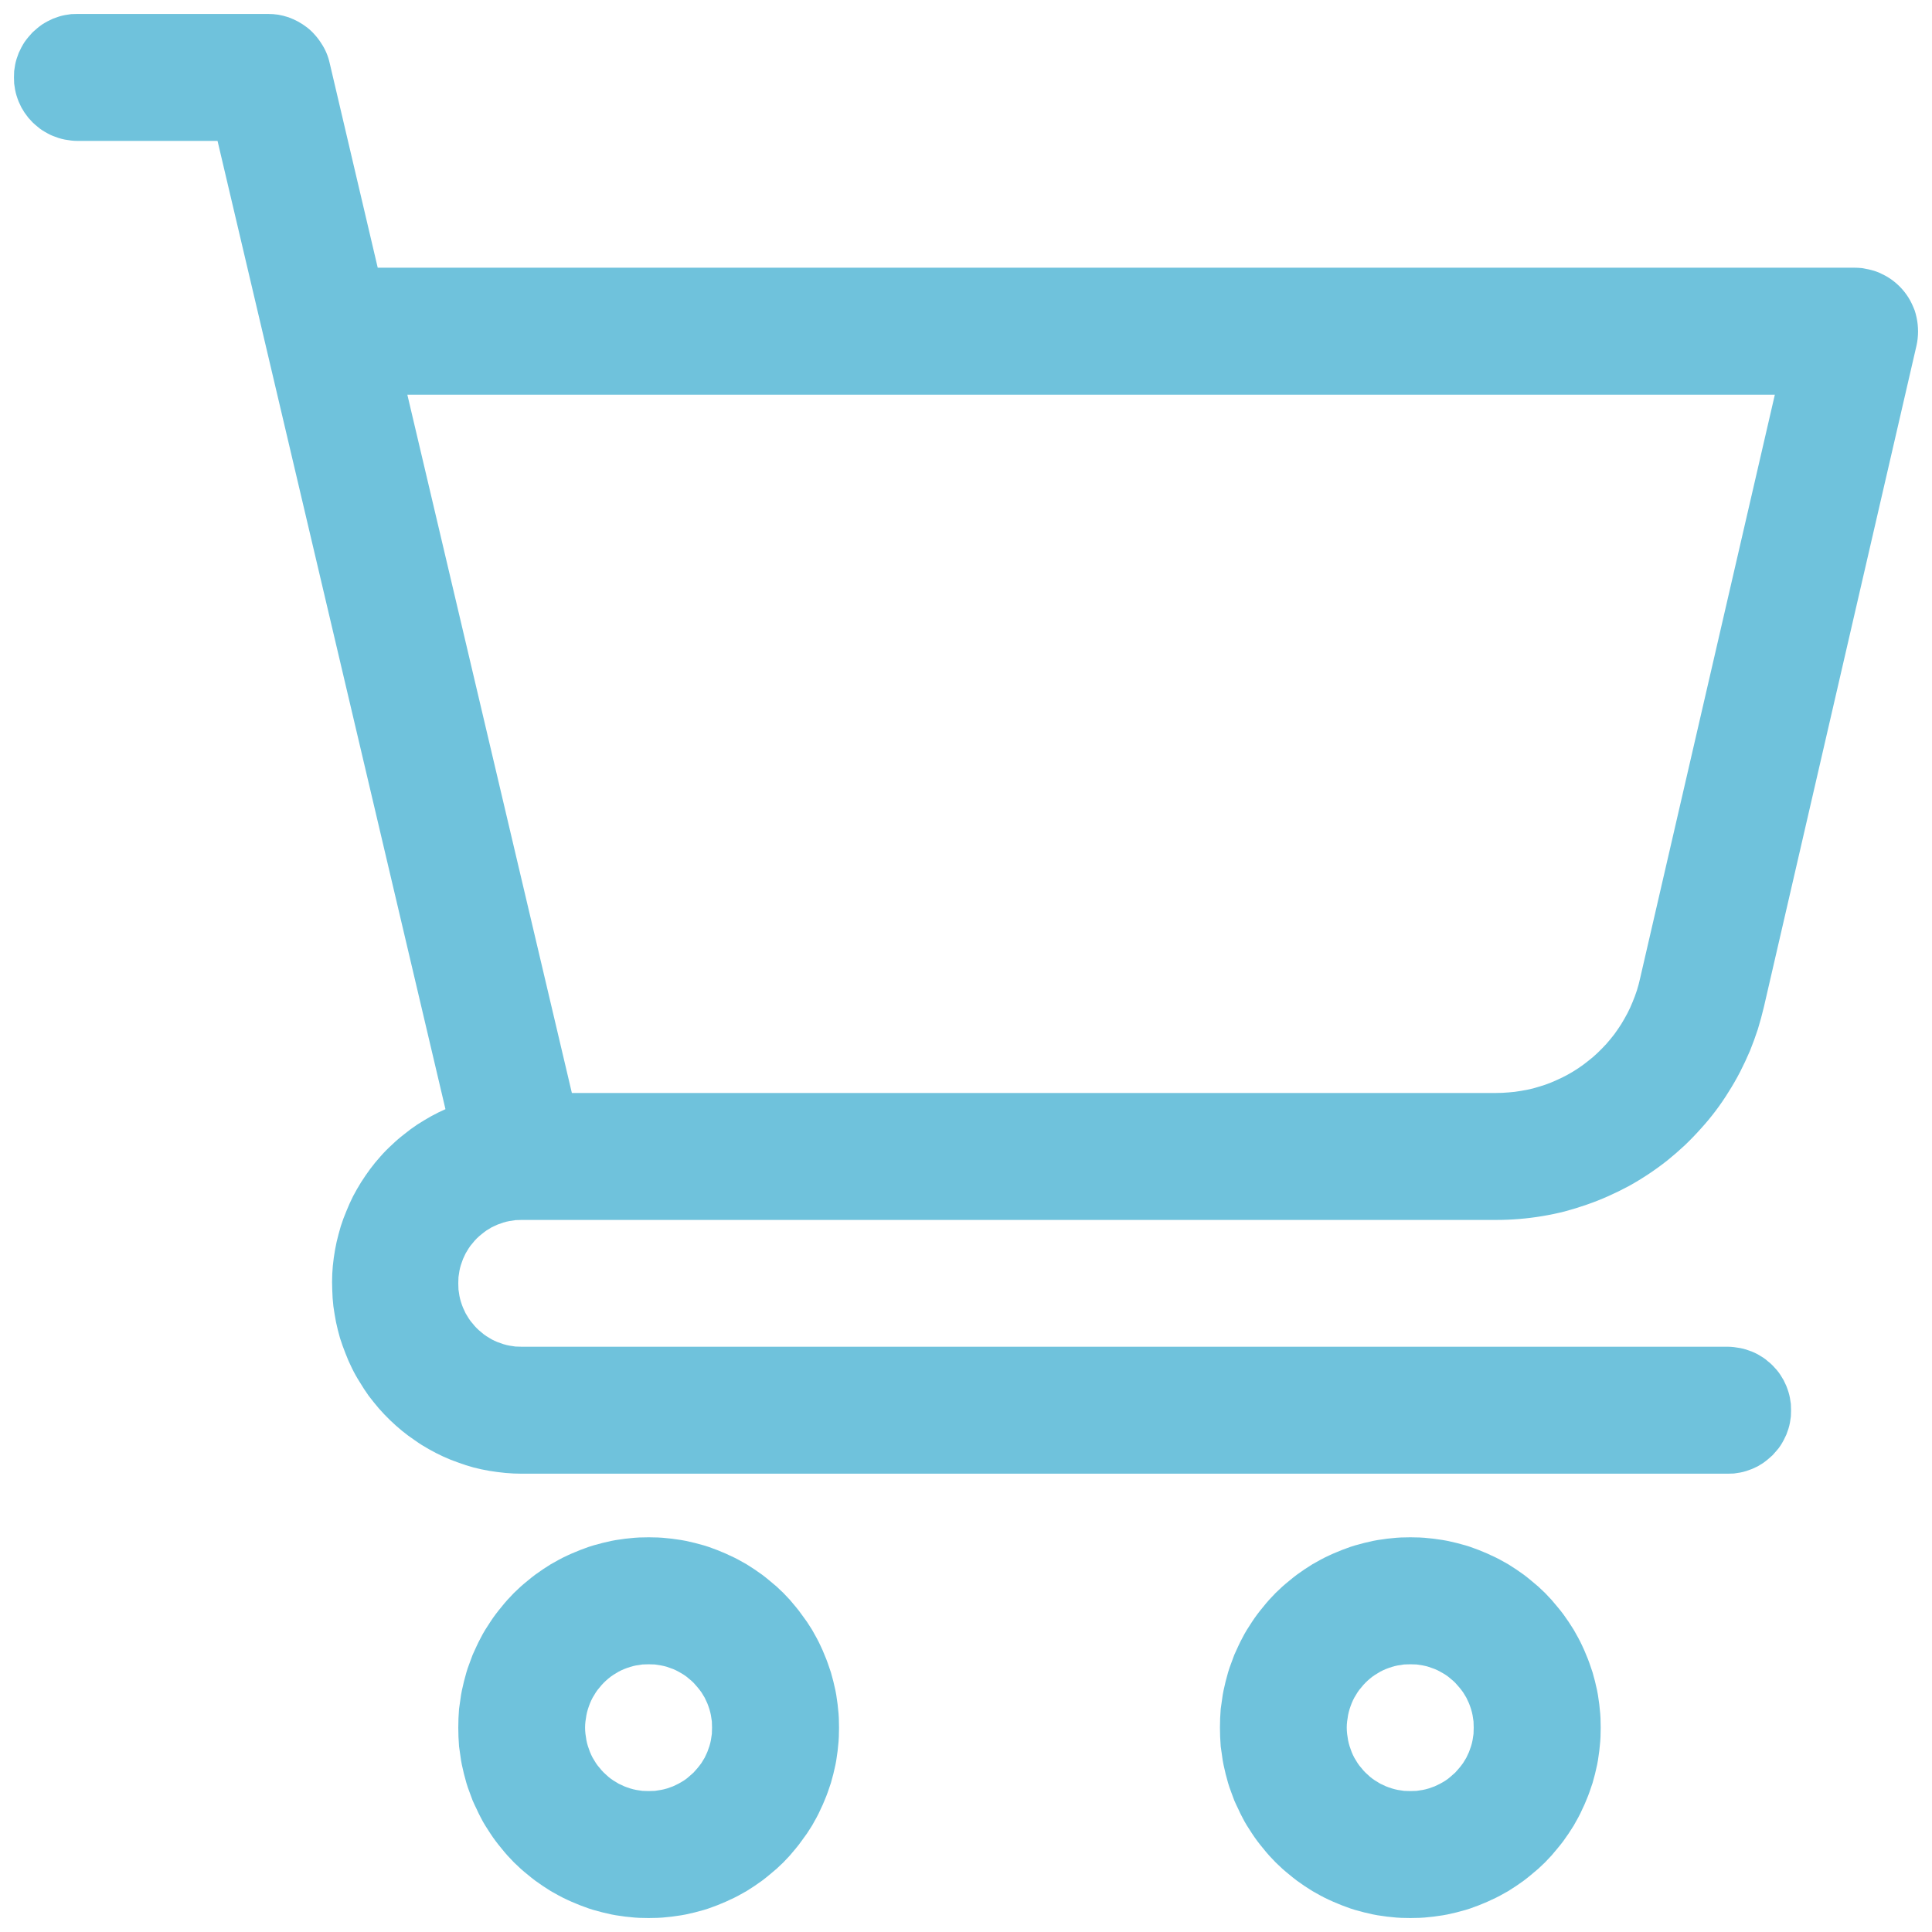 <svg xmlns="http://www.w3.org/2000/svg" viewBox="0 0 1024 1024" width="1024" height="1024"><title>Vector Smart Object</title><defs><clipPath id="cp1"><path d="m7.37 7.37h1009v773.96h-1009z"></path></clipPath><clipPath id="cp2"><path d="m242.67 814.67h202.66v201.7h-202.66z"></path></clipPath><clipPath id="cp3"><path d="m645.33 814.67h204v201.7h-204z"></path></clipPath></defs><style> .s0 { fill: #6fc2dc } </style><g id="Layer 1"><g id="&lt;Clip Group&gt;" clip-path="url(#cp1)"><g id="&lt;Group&gt;"><path id="&lt;Compound Path&gt;" fill-rule="evenodd" class="s0" d="m273.2 646.7q-1.6 0.2-3.3 0.5-1.6 0.3-3.2 0.8-1.5 0.5-3.1 1.1-1.5 0.7-3 1.4-1.4 0.8-2.8 1.7-1.4 1-2.6 2-1.3 1-2.5 2.2-1.2 1.2-2.2 2.5-1.1 1.2-2 2.6-0.9 1.4-1.7 2.8-0.7 1.5-1.4 3-0.6 1.6-1.1 3.1-0.5 1.6-0.8 3.2-0.3 1.7-0.5 3.3-0.1 1.7-0.1 3.3 0 1.7 0.1 3.3 0.2 1.6 0.5 3.3 0.3 1.6 0.8 3.2 0.5 1.6 1.1 3.1 0.7 1.5 1.4 3 0.8 1.4 1.7 2.8 0.9 1.4 2 2.6 1 1.3 2.2 2.5 1.2 1.2 2.5 2.2 1.2 1.1 2.6 2 1.4 0.9 2.8 1.7 1.5 0.8 3 1.4 1.6 0.6 3.1 1.1 1.6 0.5 3.2 0.8 1.7 0.3 3.3 0.5 1.6 0.1 3.3 0.1h639.2q1.6 0 3.3 0.2 1.6 0.2 3.3 0.5 1.6 0.3 3.2 0.8 1.5 0.5 3.1 1.1 1.5 0.6 3 1.4 1.4 0.8 2.8 1.7 1.4 0.9 2.6 2 1.3 1 2.5 2.2 1.1 1.2 2.2 2.4 1.1 1.3 2 2.7 0.9 1.4 1.7 2.8 0.7 1.5 1.4 3 0.6 1.5 1.1 3.1 0.5 1.6 0.8 3.2 0.3 1.6 0.5 3.3 0.1 1.6 0.1 3.3 0 1.6-0.1 3.3-0.2 1.6-0.5 3.3-0.3 1.6-0.8 3.2-0.5 1.5-1.1 3.1-0.7 1.5-1.4 2.9-0.8 1.5-1.7 2.9-0.9 1.4-2 2.6-1.1 1.3-2.2 2.5-1.2 1.1-2.5 2.2-1.2 1-2.6 2-1.4 0.9-2.8 1.7-1.5 0.7-3 1.4-1.6 0.6-3.1 1.1-1.6 0.5-3.2 0.8-1.7 0.3-3.3 0.5-1.7 0.1-3.3 0.1h-639.2q-4.3 0-8.6-0.4-4.2-0.4-8.5-1.1-4.2-0.7-8.4-1.8-4.1-1.1-8.1-2.6-4.1-1.4-8-3.2-3.9-1.8-7.6-3.9-3.8-2.1-7.3-4.6-3.6-2.4-6.9-5.1-3.3-2.7-6.4-5.7-3.1-3-5.9-6.2-2.8-3.3-5.4-6.7-2.5-3.5-4.7-7.2-2.3-3.6-4.2-7.5-1.9-3.8-3.4-7.8-1.6-4-2.9-8.1-1.2-4.2-2.1-8.4-0.8-4.2-1.4-8.4-0.5-4.3-0.6-8.6-0.2-4.3 0-8.6 0.2-4.2 0.8-8.5 0.6-4.3 1.5-8.4 1-4.2 2.2-8.3 1.3-4.1 3-8.1 1.6-4 3.5-7.8 2-3.8 4.3-7.5 2.3-3.6 4.8-7 2.6-3.5 5.5-6.7 2.8-3.2 6-6.1 3.1-3 6.5-5.6 3.3-2.7 6.9-5.1 3.6-2.3 7.3-4.4 3.8-2.1 7.7-3.8l-120.8-513.2h-74.3q-1.6 0-3.3-0.2-1.6-0.2-3.3-0.5-1.6-0.3-3.2-0.8-1.5-0.5-3.1-1.1-1.5-0.6-2.9-1.4-1.5-0.8-2.9-1.7-1.4-0.9-2.6-2-1.3-1-2.5-2.2-1.1-1.2-2.2-2.4-1-1.3-2-2.7-0.9-1.4-1.7-2.8-0.7-1.5-1.4-3-0.6-1.5-1.1-3.1-0.5-1.6-0.8-3.2-0.3-1.6-0.5-3.3-0.1-1.6-0.1-3.3 0-1.6 0.1-3.3 0.2-1.6 0.5-3.3 0.3-1.6 0.8-3.2 0.5-1.5 1.1-3.1 0.7-1.5 1.4-2.9 0.8-1.5 1.7-2.9 1-1.4 2-2.6 1.1-1.3 2.2-2.5 1.2-1.1 2.5-2.2 1.2-1 2.6-2 1.4-0.9 2.9-1.7 1.4-0.7 2.9-1.4 1.6-0.6 3.1-1.1 1.6-0.5 3.2-0.8 1.7-0.3 3.3-0.5 1.7-0.1 3.3-0.1h100.9q2.9 0 5.6 0.4 2.8 0.5 5.5 1.4 2.7 1 5.1 2.3 2.5 1.4 4.7 3.1 2.3 1.8 4.1 3.9 1.9 2.1 3.4 4.5 1.6 2.4 2.7 5 1.1 2.6 1.7 5.3l25.5 108.6h782.8q1.9 0 3.8 0.2 1.8 0.3 3.7 0.7 1.8 0.4 3.6 1 1.8 0.6 3.5 1.5 1.7 0.8 3.3 1.8 1.6 1 3.1 2.2 1.5 1.2 2.8 2.5 1.3 1.3 2.5 2.8 1.2 1.5 2.2 3.1 1 1.6 1.8 3.3 0.8 1.7 1.5 3.5 0.6 1.8 1 3.7 0.4 1.8 0.6 3.7 0.2 1.9 0.2 3.8 0 1.8-0.2 3.7-0.2 1.9-0.6 3.7l-80.9 350.6q-1.4 5.9-3.2 11.8-1.9 5.8-4.2 11.5-2.4 5.6-5.2 11.1-2.8 5.4-6.1 10.6-3.2 5.2-6.9 10.1-3.7 4.9-7.8 9.4-4.1 4.6-8.5 8.8-4.5 4.2-9.2 8-4.8 3.8-9.9 7.2-5.1 3.4-10.5 6.4-5.4 2.9-11 5.4-5.6 2.5-11.4 4.5-5.7 2-11.7 3.6-5.9 1.5-12 2.5-6 1-12.1 1.5-6.1 0.5-12.2 0.5h-516.5q-1.7 0-3.3 0.1zm-57.3-437.5l87.2 370.1h489.9q3.3 0 6.6-0.3 3.2-0.2 6.5-0.8 3.2-0.5 6.4-1.3 3.2-0.9 6.3-1.9 3.2-1.1 6.2-2.5 3-1.3 5.9-2.9 2.9-1.6 5.6-3.4 2.7-1.8 5.3-3.9 2.6-2 5-4.3 2.4-2.3 4.6-4.7 2.2-2.5 4.2-5.1 1.9-2.6 3.7-5.4 1.7-2.8 3.3-5.8 1.5-2.9 2.7-5.9 1.3-3.1 2.3-6.2 1-3.2 1.7-6.4l71.4-309.3z"></path></g></g><g id="&lt;Clip Group&gt;" clip-path="url(#cp2)"><g id="&lt;Group&gt;"><path id="&lt;Compound Path&gt;" fill-rule="evenodd" class="s0" d="m348.7 814.9q2.5 0.1 5 0.4 2.4 0.2 4.9 0.6 2.4 0.3 4.9 0.8 2.4 0.5 4.8 1.1 2.4 0.6 4.8 1.3 2.4 0.7 4.7 1.6 2.3 0.8 4.6 1.8 2.3 0.9 4.5 2 2.3 1 4.5 2.2 2.1 1.2 4.3 2.4 2.1 1.3 4.2 2.7 2 1.4 4 2.8 2 1.5 3.9 3.1 1.9 1.6 3.8 3.2 1.8 1.7 3.6 3.4 1.7 1.8 3.4 3.6 1.6 1.9 3.2 3.8 1.6 1.9 3 3.9 1.5 2 2.9 4 1.4 2.1 2.7 4.2 1.2 2.1 2.4 4.3 1.2 2.2 2.2 4.4 1.1 2.3 2 4.6 1 2.3 1.8 4.6 0.8 2.3 1.6 4.7 0.7 2.4 1.3 4.8 0.6 2.4 1.1 4.8 0.5 2.4 0.8 4.9 0.4 2.4 0.6 4.9 0.3 2.5 0.4 4.9 0.1 2.5 0.1 5 0 2.5-0.1 4.9-0.1 2.5-0.4 5-0.2 2.5-0.6 4.9-0.3 2.5-0.8 4.9-0.5 2.4-1.1 4.8-0.6 2.4-1.3 4.8-0.8 2.4-1.6 4.7-0.8 2.3-1.8 4.6-0.9 2.3-2 4.5-1 2.3-2.2 4.5-1.2 2.2-2.4 4.3-1.3 2.1-2.7 4.2-1.4 2-2.9 4-1.4 2-3 3.9-1.6 1.9-3.2 3.8-1.7 1.8-3.4 3.6-1.8 1.7-3.6 3.4-1.9 1.6-3.8 3.2-1.9 1.6-3.9 3.1-2 1.4-4 2.8-2.1 1.4-4.2 2.7-2.2 1.2-4.3 2.4-2.2 1.2-4.5 2.2-2.2 1.1-4.5 2-2.3 1-4.6 1.8-2.3 0.9-4.7 1.6-2.4 0.7-4.8 1.3-2.4 0.6-4.8 1.1-2.5 0.5-4.9 0.8-2.5 0.4-4.9 0.6-2.5 0.3-5 0.4-2.4 0.1-4.9 0.1-2.5 0-5-0.1-2.4-0.1-4.9-0.4-2.5-0.2-4.9-0.6-2.5-0.3-4.9-0.8-2.4-0.5-4.8-1.1-2.4-0.6-4.8-1.3-2.4-0.7-4.7-1.6-2.3-0.8-4.6-1.8-2.3-0.9-4.6-2-2.2-1-4.4-2.2-2.2-1.2-4.3-2.4-2.1-1.3-4.2-2.7-2-1.4-4-2.8-2-1.5-3.9-3.1-2-1.6-3.8-3.2-1.8-1.7-3.6-3.4-1.7-1.8-3.4-3.6-1.7-1.9-3.2-3.8-1.6-1.9-3.1-3.9-1.5-2-2.8-4-1.4-2.1-2.7-4.2-1.3-2.1-2.4-4.3-1.2-2.2-2.2-4.5-1.1-2.2-2.1-4.5-0.9-2.3-1.7-4.6-0.9-2.3-1.6-4.7-0.7-2.4-1.3-4.8-0.6-2.4-1.1-4.8-0.5-2.4-0.8-4.9-0.4-2.4-0.7-4.9-0.2-2.5-0.3-5-0.1-2.4-0.1-4.9 0-2.5 0.1-5 0.1-2.4 0.3-4.9 0.3-2.5 0.7-4.9 0.3-2.5 0.8-4.9 0.5-2.4 1.1-4.8 0.6-2.4 1.3-4.8 0.7-2.4 1.6-4.7 0.8-2.3 1.7-4.6 1-2.3 2.1-4.6 1-2.2 2.2-4.4 1.1-2.2 2.4-4.3 1.3-2.1 2.7-4.2 1.3-2 2.8-4 1.5-2 3.1-3.9 1.5-1.9 3.2-3.8 1.7-1.8 3.4-3.6 1.8-1.7 3.6-3.4 1.8-1.6 3.8-3.2 1.9-1.6 3.9-3.1 2-1.4 4-2.8 2.1-1.4 4.2-2.7 2.1-1.2 4.3-2.4 2.2-1.2 4.4-2.2 2.3-1.1 4.6-2 2.3-1 4.6-1.8 2.3-0.9 4.7-1.6 2.4-0.7 4.8-1.3 2.4-0.6 4.8-1.1 2.4-0.5 4.9-0.8 2.4-0.4 4.9-0.6 2.5-0.3 4.9-0.4 2.5-0.1 5-0.1 2.5 0 4.9 0.1zm-1.6 134.3q1.6-0.2 3.2-0.5 1.7-0.3 3.3-0.8 1.5-0.5 3.1-1.1 1.5-0.7 2.9-1.4 1.5-0.8 2.9-1.7 1.4-0.9 2.6-2 1.3-1.1 2.5-2.2 1.1-1.2 2.2-2.5 1-1.2 2-2.6 0.9-1.4 1.7-2.8 0.7-1.5 1.4-3 0.6-1.6 1.1-3.1 0.5-1.6 0.8-3.2 0.3-1.7 0.5-3.3 0.1-1.7 0.1-3.3 0-1.7-0.1-3.3-0.2-1.6-0.5-3.3-0.3-1.6-0.8-3.2-0.5-1.6-1.1-3.1-0.7-1.5-1.4-3-0.8-1.4-1.7-2.8-1-1.4-2-2.6-1.1-1.3-2.2-2.5-1.2-1.2-2.5-2.2-1.2-1.1-2.6-2-1.4-0.9-2.9-1.7-1.4-0.8-2.9-1.4-1.6-0.6-3.1-1.1-1.6-0.5-3.3-0.8-1.6-0.3-3.2-0.5-1.7-0.1-3.3-0.1-1.7 0-3.3 0.1-1.7 0.2-3.3 0.5-1.6 0.3-3.2 0.8-1.6 0.5-3.1 1.1-1.5 0.6-3 1.4-1.4 0.8-2.8 1.7-1.4 0.9-2.7 2-1.2 1-2.4 2.2-1.2 1.2-2.2 2.5-1.1 1.2-2 2.6-0.9 1.4-1.7 2.8-0.8 1.5-1.4 3-0.6 1.5-1.1 3.1-0.5 1.6-0.8 3.2-0.3 1.7-0.5 3.3-0.2 1.6-0.2 3.3 0 1.6 0.2 3.3 0.2 1.6 0.5 3.3 0.3 1.6 0.8 3.2 0.5 1.5 1.1 3.1 0.6 1.5 1.4 3 0.8 1.4 1.7 2.8 0.9 1.4 2 2.6 1 1.3 2.2 2.5 1.2 1.1 2.4 2.2 1.3 1.1 2.7 2 1.4 0.9 2.8 1.7 1.5 0.7 3 1.4 1.5 0.6 3.1 1.1 1.6 0.5 3.2 0.8 1.6 0.3 3.3 0.5 1.6 0.1 3.3 0.1 1.6 0 3.3-0.1z"></path></g></g><g id="&lt;Clip Group&gt;" clip-path="url(#cp3)"><g id="&lt;Group&gt;"><path id="&lt;Compound Path&gt;" fill-rule="evenodd" class="s0" d="m752.4 814.9q2.5 0.1 5 0.4 2.4 0.2 4.9 0.6 2.4 0.3 4.9 0.8 2.4 0.5 4.8 1.1 2.4 0.6 4.8 1.3 2.4 0.7 4.7 1.6 2.3 0.8 4.6 1.8 2.3 0.9 4.5 2 2.3 1 4.5 2.2 2.2 1.2 4.3 2.4 2.1 1.3 4.2 2.7 2 1.4 4 2.8 2 1.5 3.9 3.1 1.9 1.6 3.8 3.2 1.8 1.7 3.6 3.4 1.7 1.8 3.4 3.6 1.6 1.9 3.2 3.8 1.6 1.9 3.1 3.9 1.4 2 2.8 4 1.4 2.1 2.7 4.2 1.2 2.1 2.4 4.3 1.2 2.2 2.2 4.4 1.1 2.3 2 4.6 1 2.3 1.8 4.6 0.8 2.3 1.6 4.7 0.7 2.4 1.3 4.8 0.6 2.4 1.1 4.8 0.5 2.4 0.8 4.9 0.4 2.4 0.6 4.9 0.3 2.5 0.4 4.9 0.1 2.5 0.1 5 0 2.5-0.1 4.9-0.1 2.5-0.4 5-0.2 2.5-0.6 4.9-0.3 2.5-0.8 4.9-0.5 2.4-1.1 4.8-0.6 2.4-1.3 4.8-0.8 2.4-1.6 4.7-0.8 2.3-1.8 4.6-0.9 2.3-2 4.5-1 2.3-2.2 4.5-1.2 2.2-2.4 4.3-1.3 2.1-2.7 4.2-1.4 2-2.8 4-1.5 2-3.1 3.9-1.6 1.9-3.2 3.8-1.7 1.8-3.4 3.6-1.8 1.7-3.6 3.4-1.9 1.6-3.8 3.2-1.9 1.6-3.9 3.1-2 1.4-4 2.8-2.1 1.4-4.2 2.7-2.1 1.2-4.3 2.4-2.2 1.2-4.5 2.2-2.2 1.1-4.5 2-2.3 1-4.6 1.8-2.3 0.9-4.7 1.6-2.4 0.7-4.8 1.3-2.4 0.6-4.8 1.1-2.5 0.5-4.9 0.8-2.5 0.4-4.9 0.6-2.5 0.3-5 0.4-2.4 0.1-4.9 0.1-2.5 0-5-0.1-2.4-0.1-4.9-0.4-2.5-0.2-4.9-0.6-2.5-0.3-4.9-0.8-2.4-0.5-4.8-1.1-2.4-0.6-4.8-1.3-2.4-0.7-4.7-1.6-2.3-0.8-4.6-1.8-2.3-0.9-4.6-2-2.2-1-4.4-2.2-2.2-1.2-4.3-2.4-2.1-1.3-4.2-2.7-2-1.4-4-2.8-2-1.5-3.9-3.1-2-1.6-3.8-3.2-1.8-1.7-3.6-3.4-1.7-1.8-3.4-3.6-1.7-1.9-3.2-3.8-1.6-1.9-3.1-3.9-1.5-2-2.8-4-1.4-2.1-2.7-4.2-1.3-2.1-2.4-4.3-1.2-2.2-2.2-4.5-1.1-2.2-2.1-4.5-0.9-2.3-1.7-4.6-0.9-2.3-1.6-4.7-0.7-2.4-1.3-4.8-0.6-2.4-1.1-4.8-0.5-2.4-0.8-4.9-0.4-2.4-0.7-4.9-0.2-2.5-0.3-5-0.1-2.4-0.1-4.9 0-2.5 0.1-5 0.1-2.4 0.3-4.9 0.3-2.5 0.7-4.9 0.3-2.5 0.8-4.9 0.5-2.4 1.1-4.8 0.6-2.4 1.3-4.8 0.7-2.4 1.6-4.7 0.8-2.3 1.7-4.6 1-2.3 2.1-4.6 1-2.2 2.2-4.4 1.1-2.2 2.4-4.3 1.3-2.1 2.7-4.2 1.3-2 2.8-4 1.5-2 3.1-3.9 1.5-1.9 3.2-3.8 1.7-1.8 3.4-3.6 1.8-1.7 3.6-3.4 1.8-1.6 3.8-3.2 1.9-1.6 3.9-3.1 2-1.4 4-2.8 2.1-1.4 4.2-2.7 2.1-1.2 4.3-2.4 2.2-1.2 4.4-2.2 2.3-1.1 4.6-2 2.3-1 4.6-1.8 2.3-0.9 4.7-1.6 2.4-0.7 4.8-1.3 2.4-0.6 4.8-1.1 2.4-0.5 4.9-0.8 2.4-0.4 4.9-0.6 2.5-0.3 4.9-0.4 2.5-0.1 5-0.1 2.5 0 4.9 0.1zm-1.6 134.3q1.6-0.2 3.3-0.5 1.6-0.3 3.2-0.8 1.5-0.5 3.1-1.1 1.5-0.7 2.9-1.4 1.5-0.8 2.9-1.7 1.4-0.9 2.6-2 1.3-1.1 2.5-2.2 1.1-1.2 2.2-2.5 1-1.2 2-2.6 0.9-1.4 1.7-2.8 0.7-1.5 1.4-3 0.6-1.6 1.1-3.1 0.5-1.6 0.8-3.2 0.3-1.7 0.5-3.3 0.1-1.7 0.1-3.3 0-1.7-0.1-3.3-0.2-1.6-0.5-3.3-0.3-1.6-0.8-3.2-0.5-1.6-1.1-3.1-0.7-1.5-1.4-3-0.8-1.4-1.7-2.8-1-1.4-2-2.6-1.1-1.3-2.2-2.5-1.2-1.2-2.5-2.2-1.2-1.1-2.6-2-1.4-0.9-2.9-1.7-1.4-0.8-2.9-1.4-1.6-0.6-3.1-1.1-1.6-0.5-3.2-0.8-1.7-0.3-3.3-0.5-1.7-0.1-3.3-0.1-1.7 0-3.3 0.1-1.7 0.2-3.3 0.5-1.6 0.3-3.2 0.8-1.6 0.5-3.1 1.1-1.5 0.6-3 1.4-1.4 0.8-2.8 1.7-1.4 0.9-2.7 2-1.2 1-2.4 2.2-1.2 1.2-2.2 2.5-1.1 1.2-2 2.6-0.9 1.4-1.7 2.8-0.8 1.5-1.4 3-0.6 1.5-1.1 3.1-0.5 1.6-0.8 3.2-0.3 1.7-0.5 3.3-0.2 1.6-0.2 3.3 0 1.6 0.2 3.3 0.2 1.6 0.5 3.3 0.3 1.6 0.8 3.2 0.5 1.5 1.1 3.1 0.6 1.5 1.4 3 0.8 1.4 1.7 2.8 0.9 1.4 2 2.6 1 1.3 2.2 2.5 1.2 1.1 2.4 2.2 1.3 1.1 2.7 2 1.4 0.9 2.8 1.7 1.5 0.7 3 1.4 1.5 0.6 3.1 1.1 1.6 0.5 3.2 0.8 1.6 0.3 3.3 0.5 1.6 0.1 3.3 0.1 1.6 0 3.3-0.1z"></path></g></g></g></svg>
